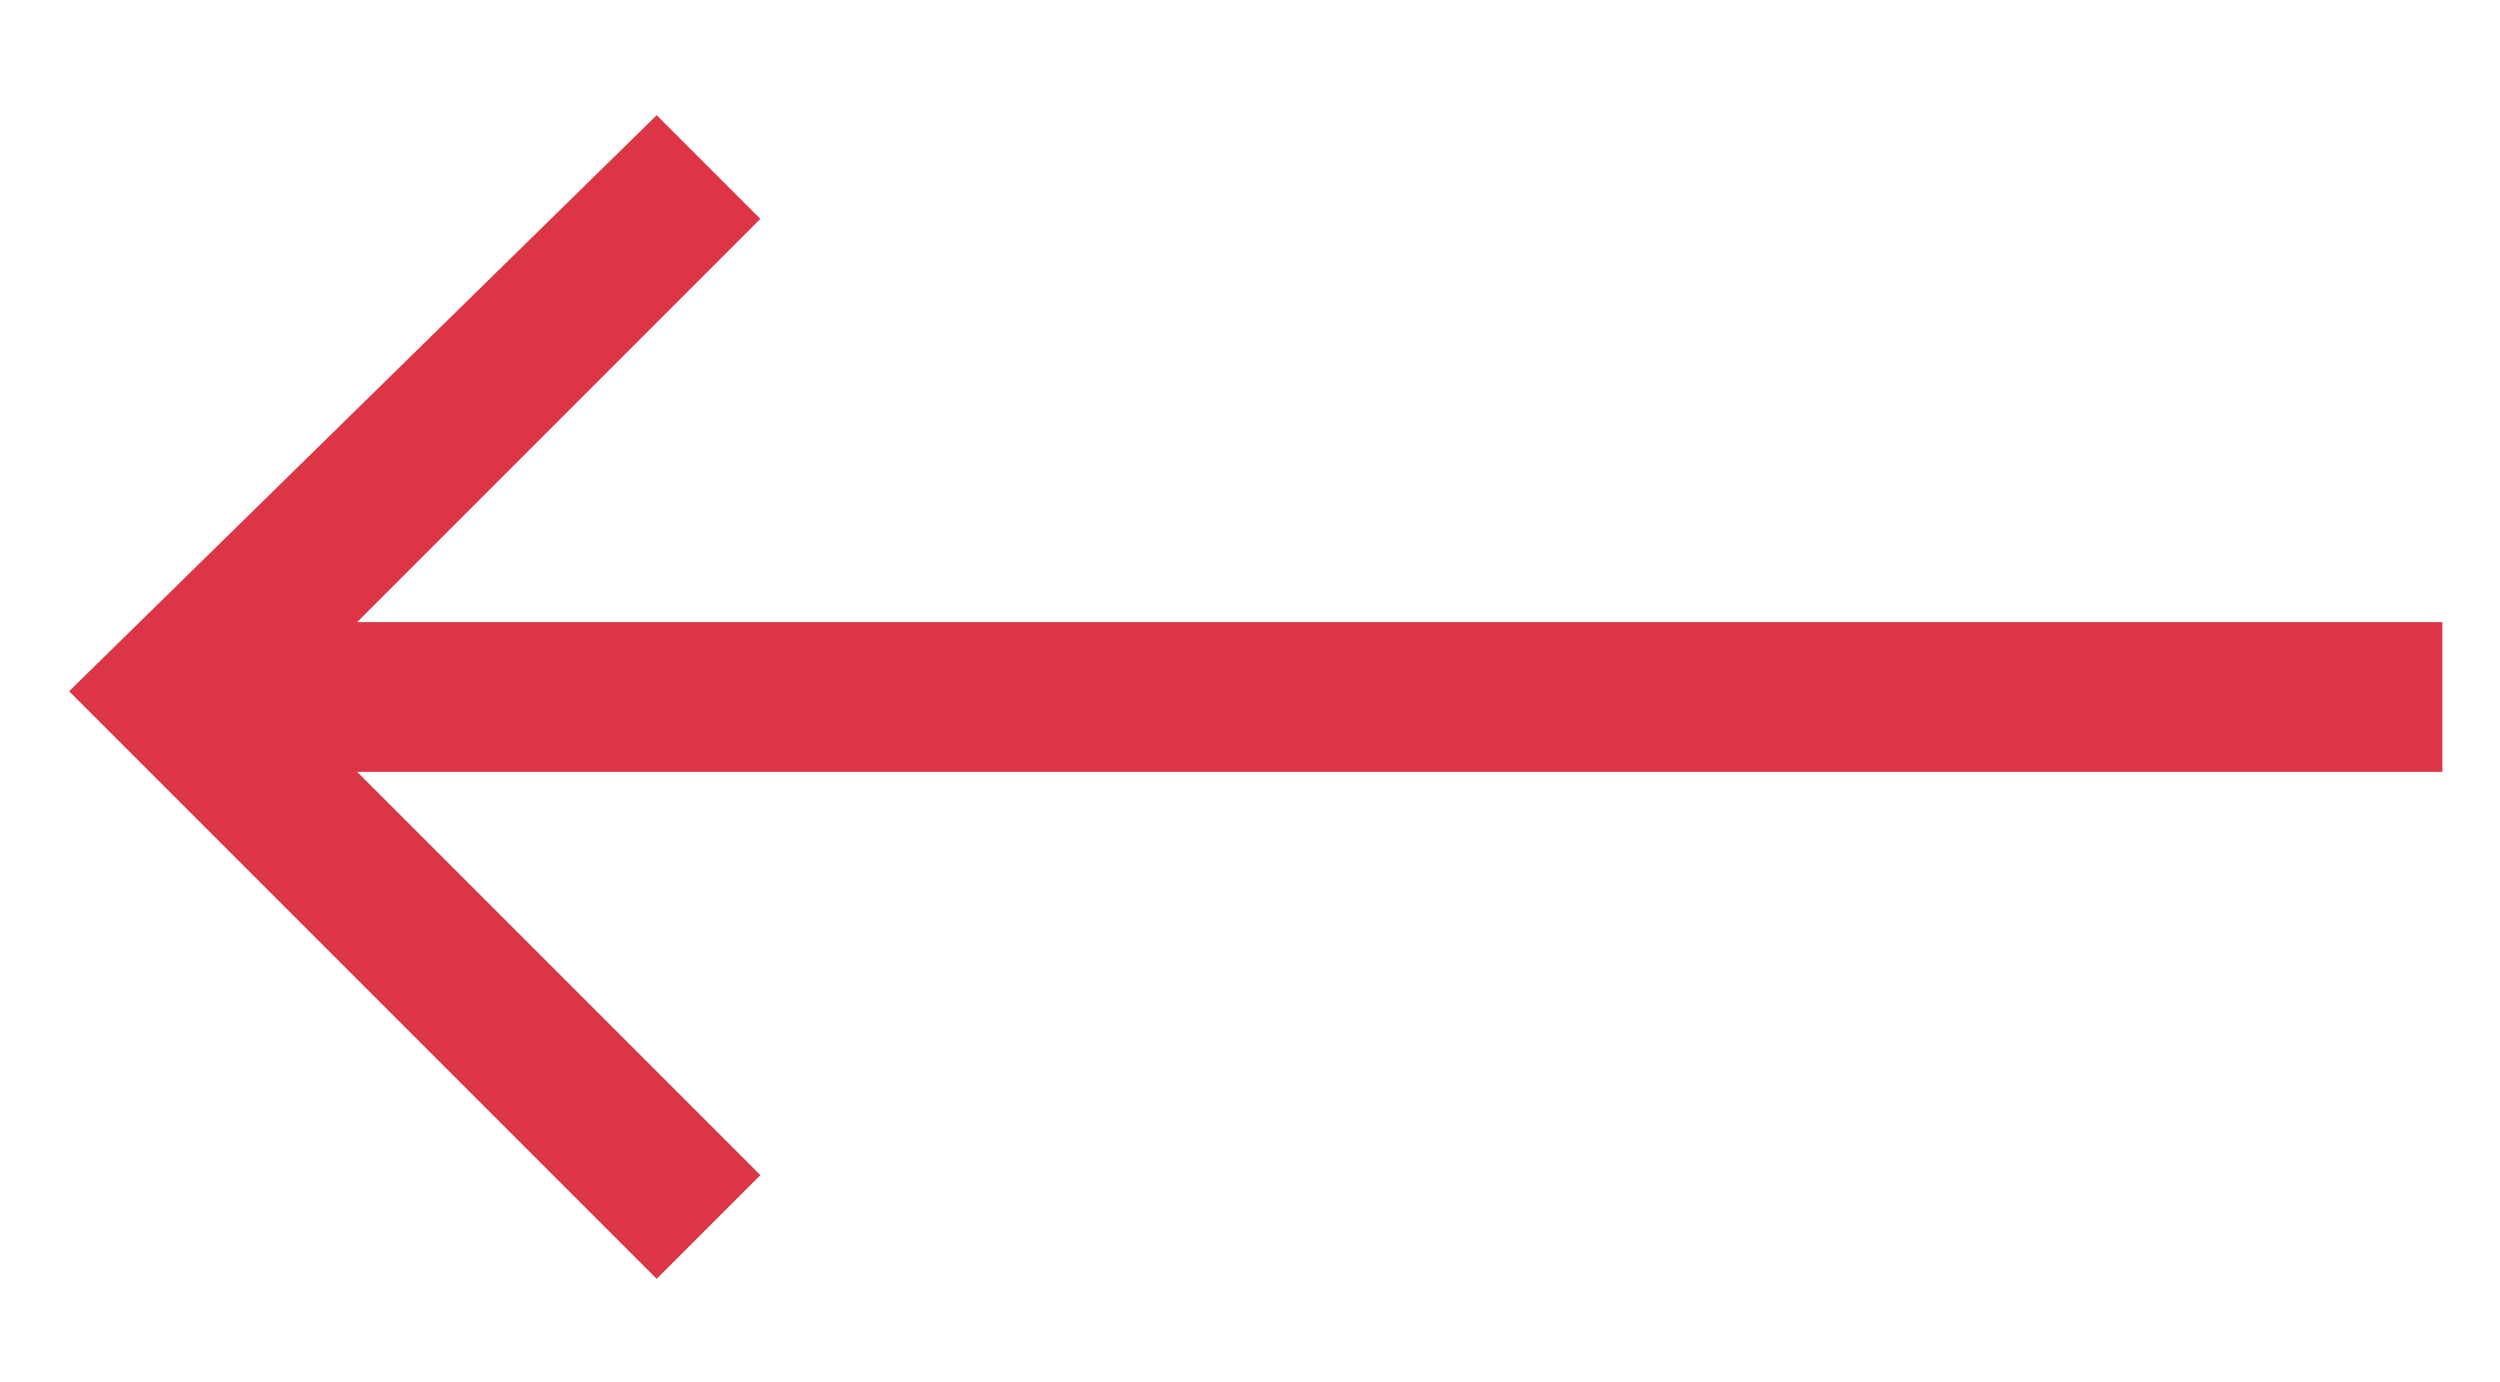 <?xml version="1.0" encoding="utf-8"?>
<!-- Generator: Adobe Illustrator 24.0.1, SVG Export Plug-In . SVG Version: 6.00 Build 0)  -->
<svg version="1.1" id="Layer_1" xmlns="http://www.w3.org/2000/svg" xmlns:xlink="http://www.w3.org/1999/xlink" x="0px" y="0px"
	 viewBox="0 0 21.7 12" style="enable-background:new 0 0 21.7 12;" xml:space="preserve">
<path fill="#dc3545" d="M0.6,6l5.1,5.1l0.9-0.9L3.1,6.7h18.1V5.4H3.1l3.5-3.5L5.7,1L0.6,6z"/>
</svg>
